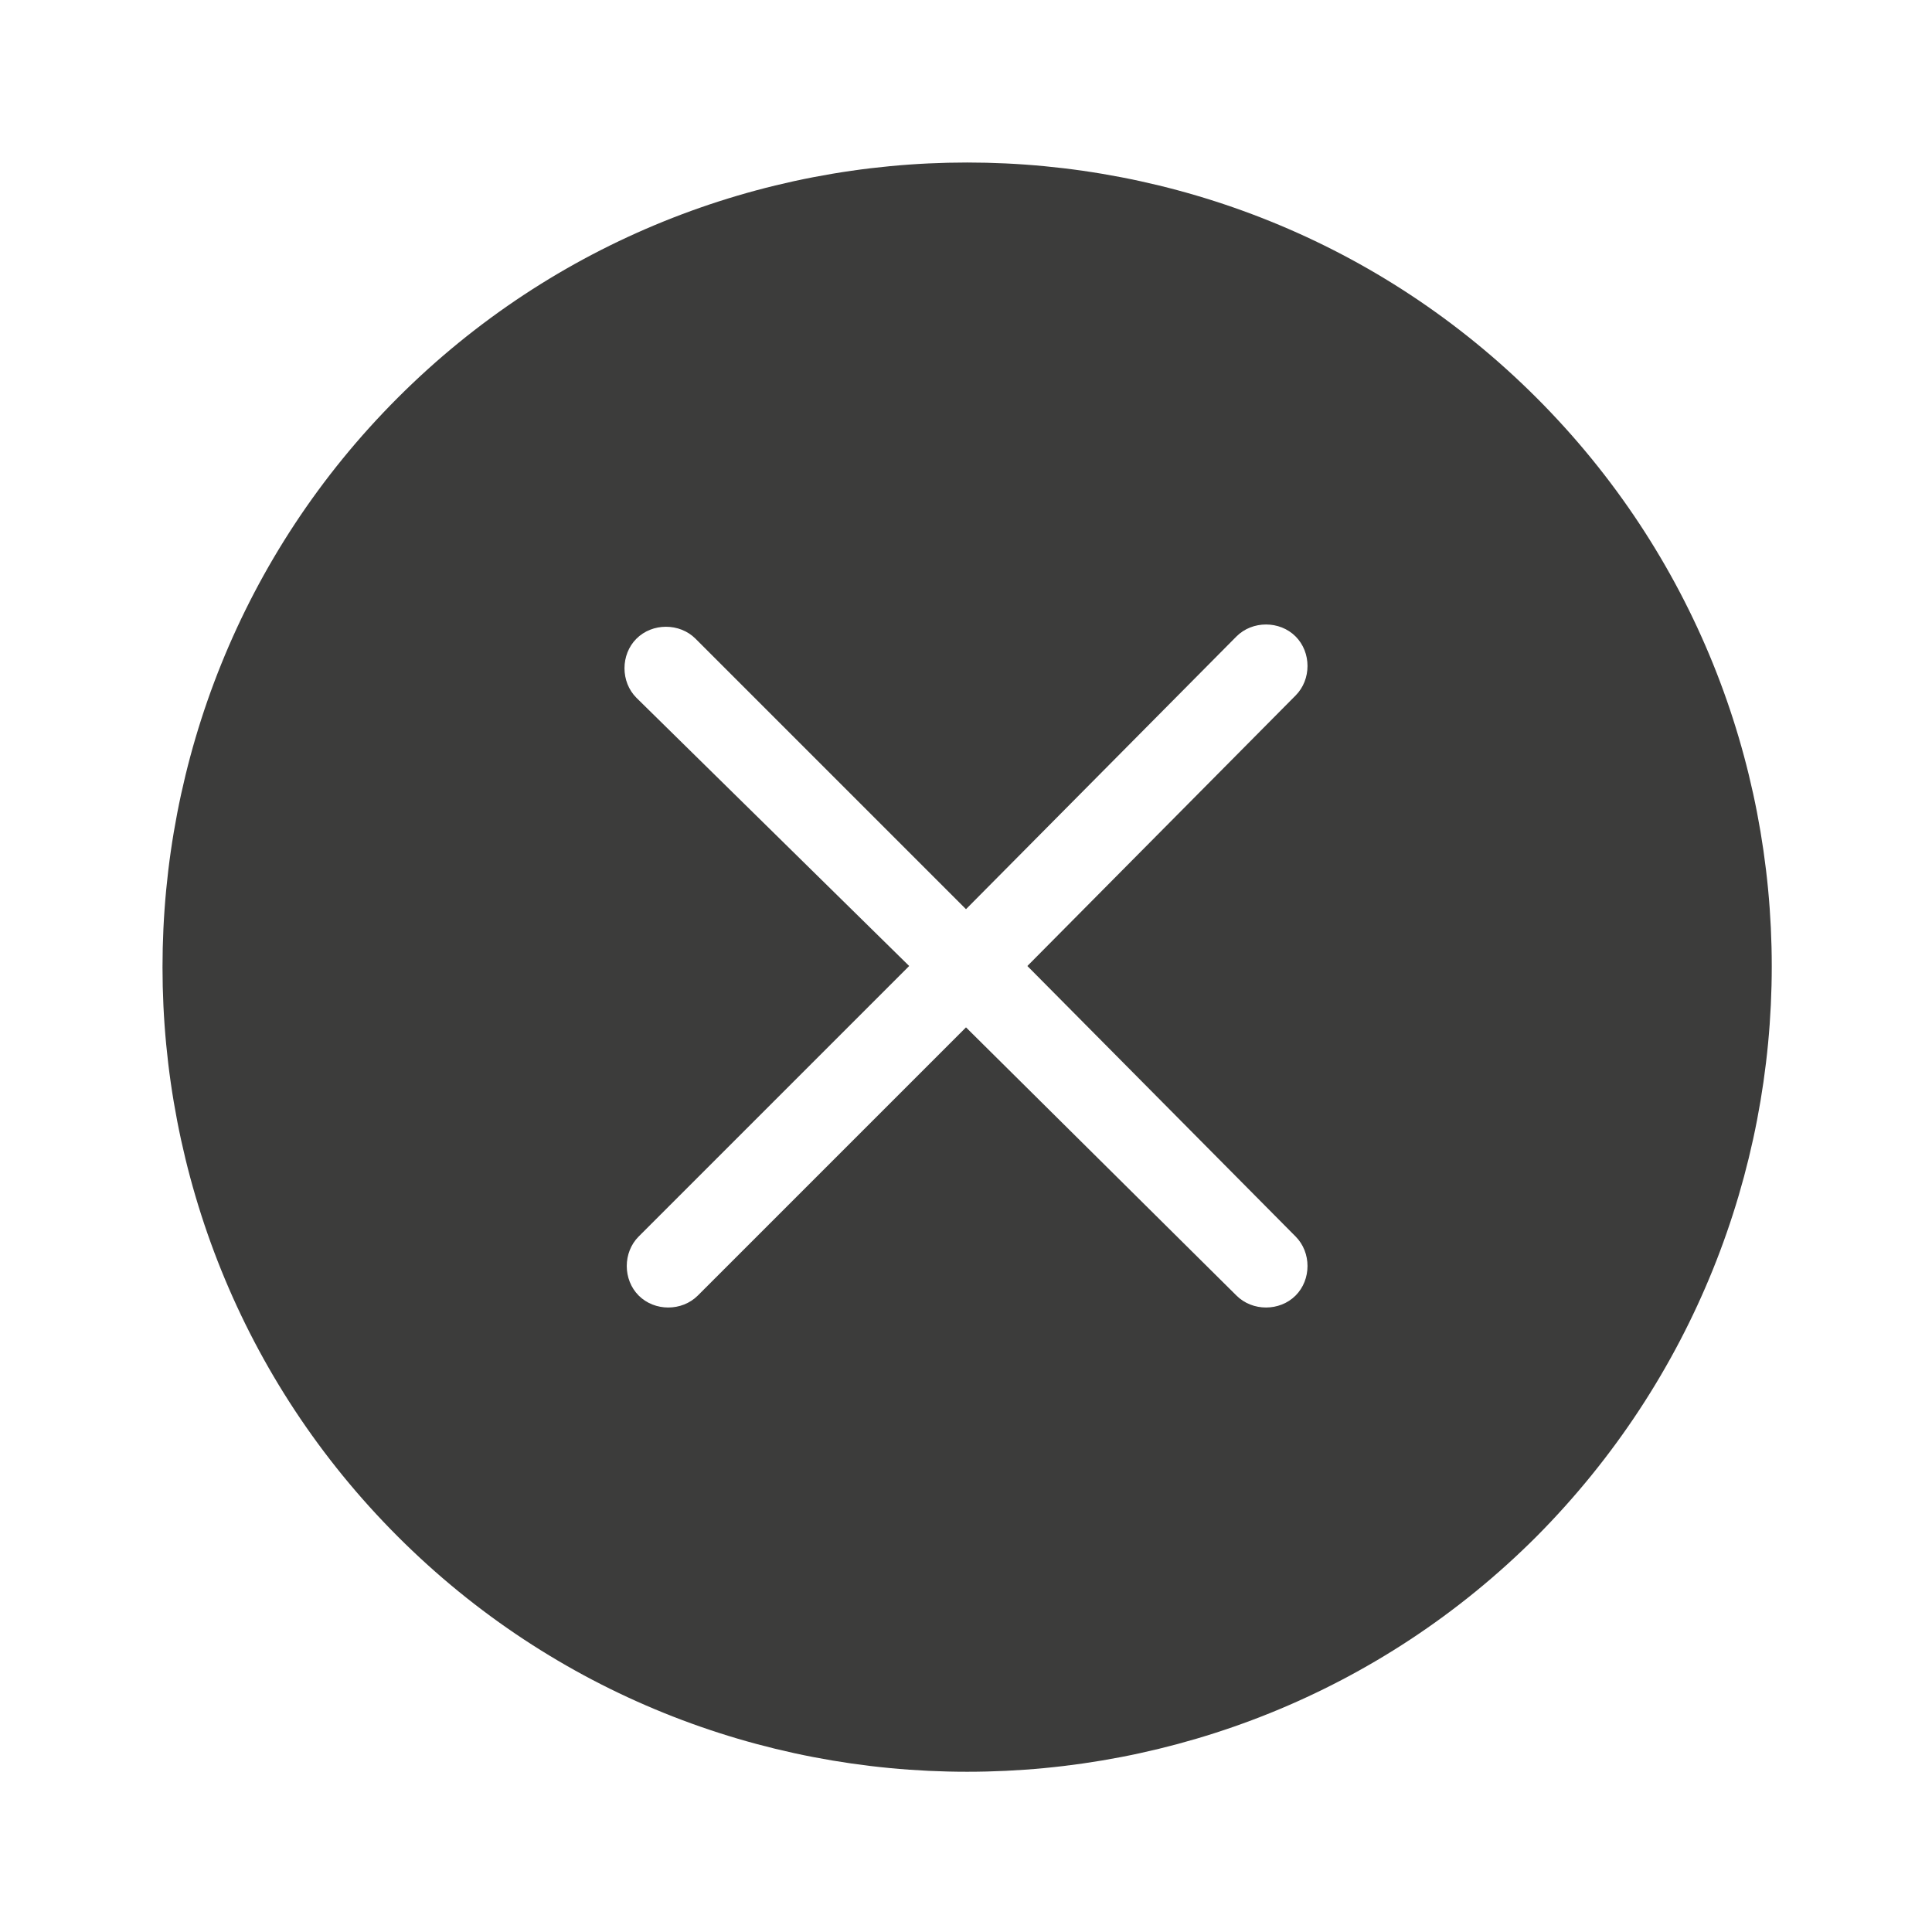 <?xml version="1.0" encoding="utf-8"?>
<!-- Generator: Adobe Illustrator 22.0.1, SVG Export Plug-In . SVG Version: 6.00 Build 0)  -->
<svg version="1.1" id="Layer_1" xmlns="http://www.w3.org/2000/svg" xmlns:xlink="http://www.w3.org/1999/xlink" x="0px" y="0px"
	 viewBox="0 0 85 85" style="enable-background:new 0 0 85 85;" xml:space="preserve">
<style type="text/css">
	.st0{fill:#3C3C3B;}
	.st1{fill:#F6F6F7;}
	.st2{fill:#D4111C;}
	.st3{fill:#294C9C;}
	.st4{fill:#FFDB37;}
	.st5{fill:#F49700;}
	.st6{fill:#09478F;}
	.st7{fill:#F4A700;}
	.st8{fill:#2693D1;}
	.st9{fill:#2195D3;}
	.st10{fill:#DD0C15;}
	.st11{fill:#233165;}
	.st12{fill:#FFFFFF;}
	.st13{fill:#DC0C15;}
	.st14{fill:#F8B500;}
	.st15{fill:url(#SVGID_1_);}
	.st16{fill:#3D5096;}
	.st17{fill:#0377B9;}
	.st18{fill:#E23830;}
	.st19{fill:#F39400;}
	.st20{fill:#51ADE0;}
	.st21{fill:#4C74A5;}
	.st22{fill:#E43729;}
	.st23{fill:#FABE00;}
	.st24{fill:#597DBE;}
	.st25{fill:#33A044;}
	.st26{fill:#020203;}
</style>
<path class="st0" d="M67.6,17.5c-13.8-13.8-36.3-13.8-50.1,0c-13.8,13.8-13.8,36.3,0,50.1c13.8,13.8,36.3,13.8,50.1,0
	C81.4,53.7,81.4,31.3,67.6,17.5z M57,54.4c0.7,0.7,0.7,1.9,0,2.6s-1.9,0.7-2.6,0L42.5,45.2L30.7,57c-0.7,0.7-1.9,0.7-2.6,0
	c-0.7-0.7-0.7-1.9,0-2.6l11.9-11.9L28,30.7c-0.7-0.7-0.7-1.9,0-2.6c0.7-0.7,1.9-0.7,2.6,0l11.9,11.9L54.4,28c0.7-0.7,1.9-0.7,2.6,0
	s0.7,1.9,0,2.6L45.2,42.5L57,54.4z"/>
</svg>
